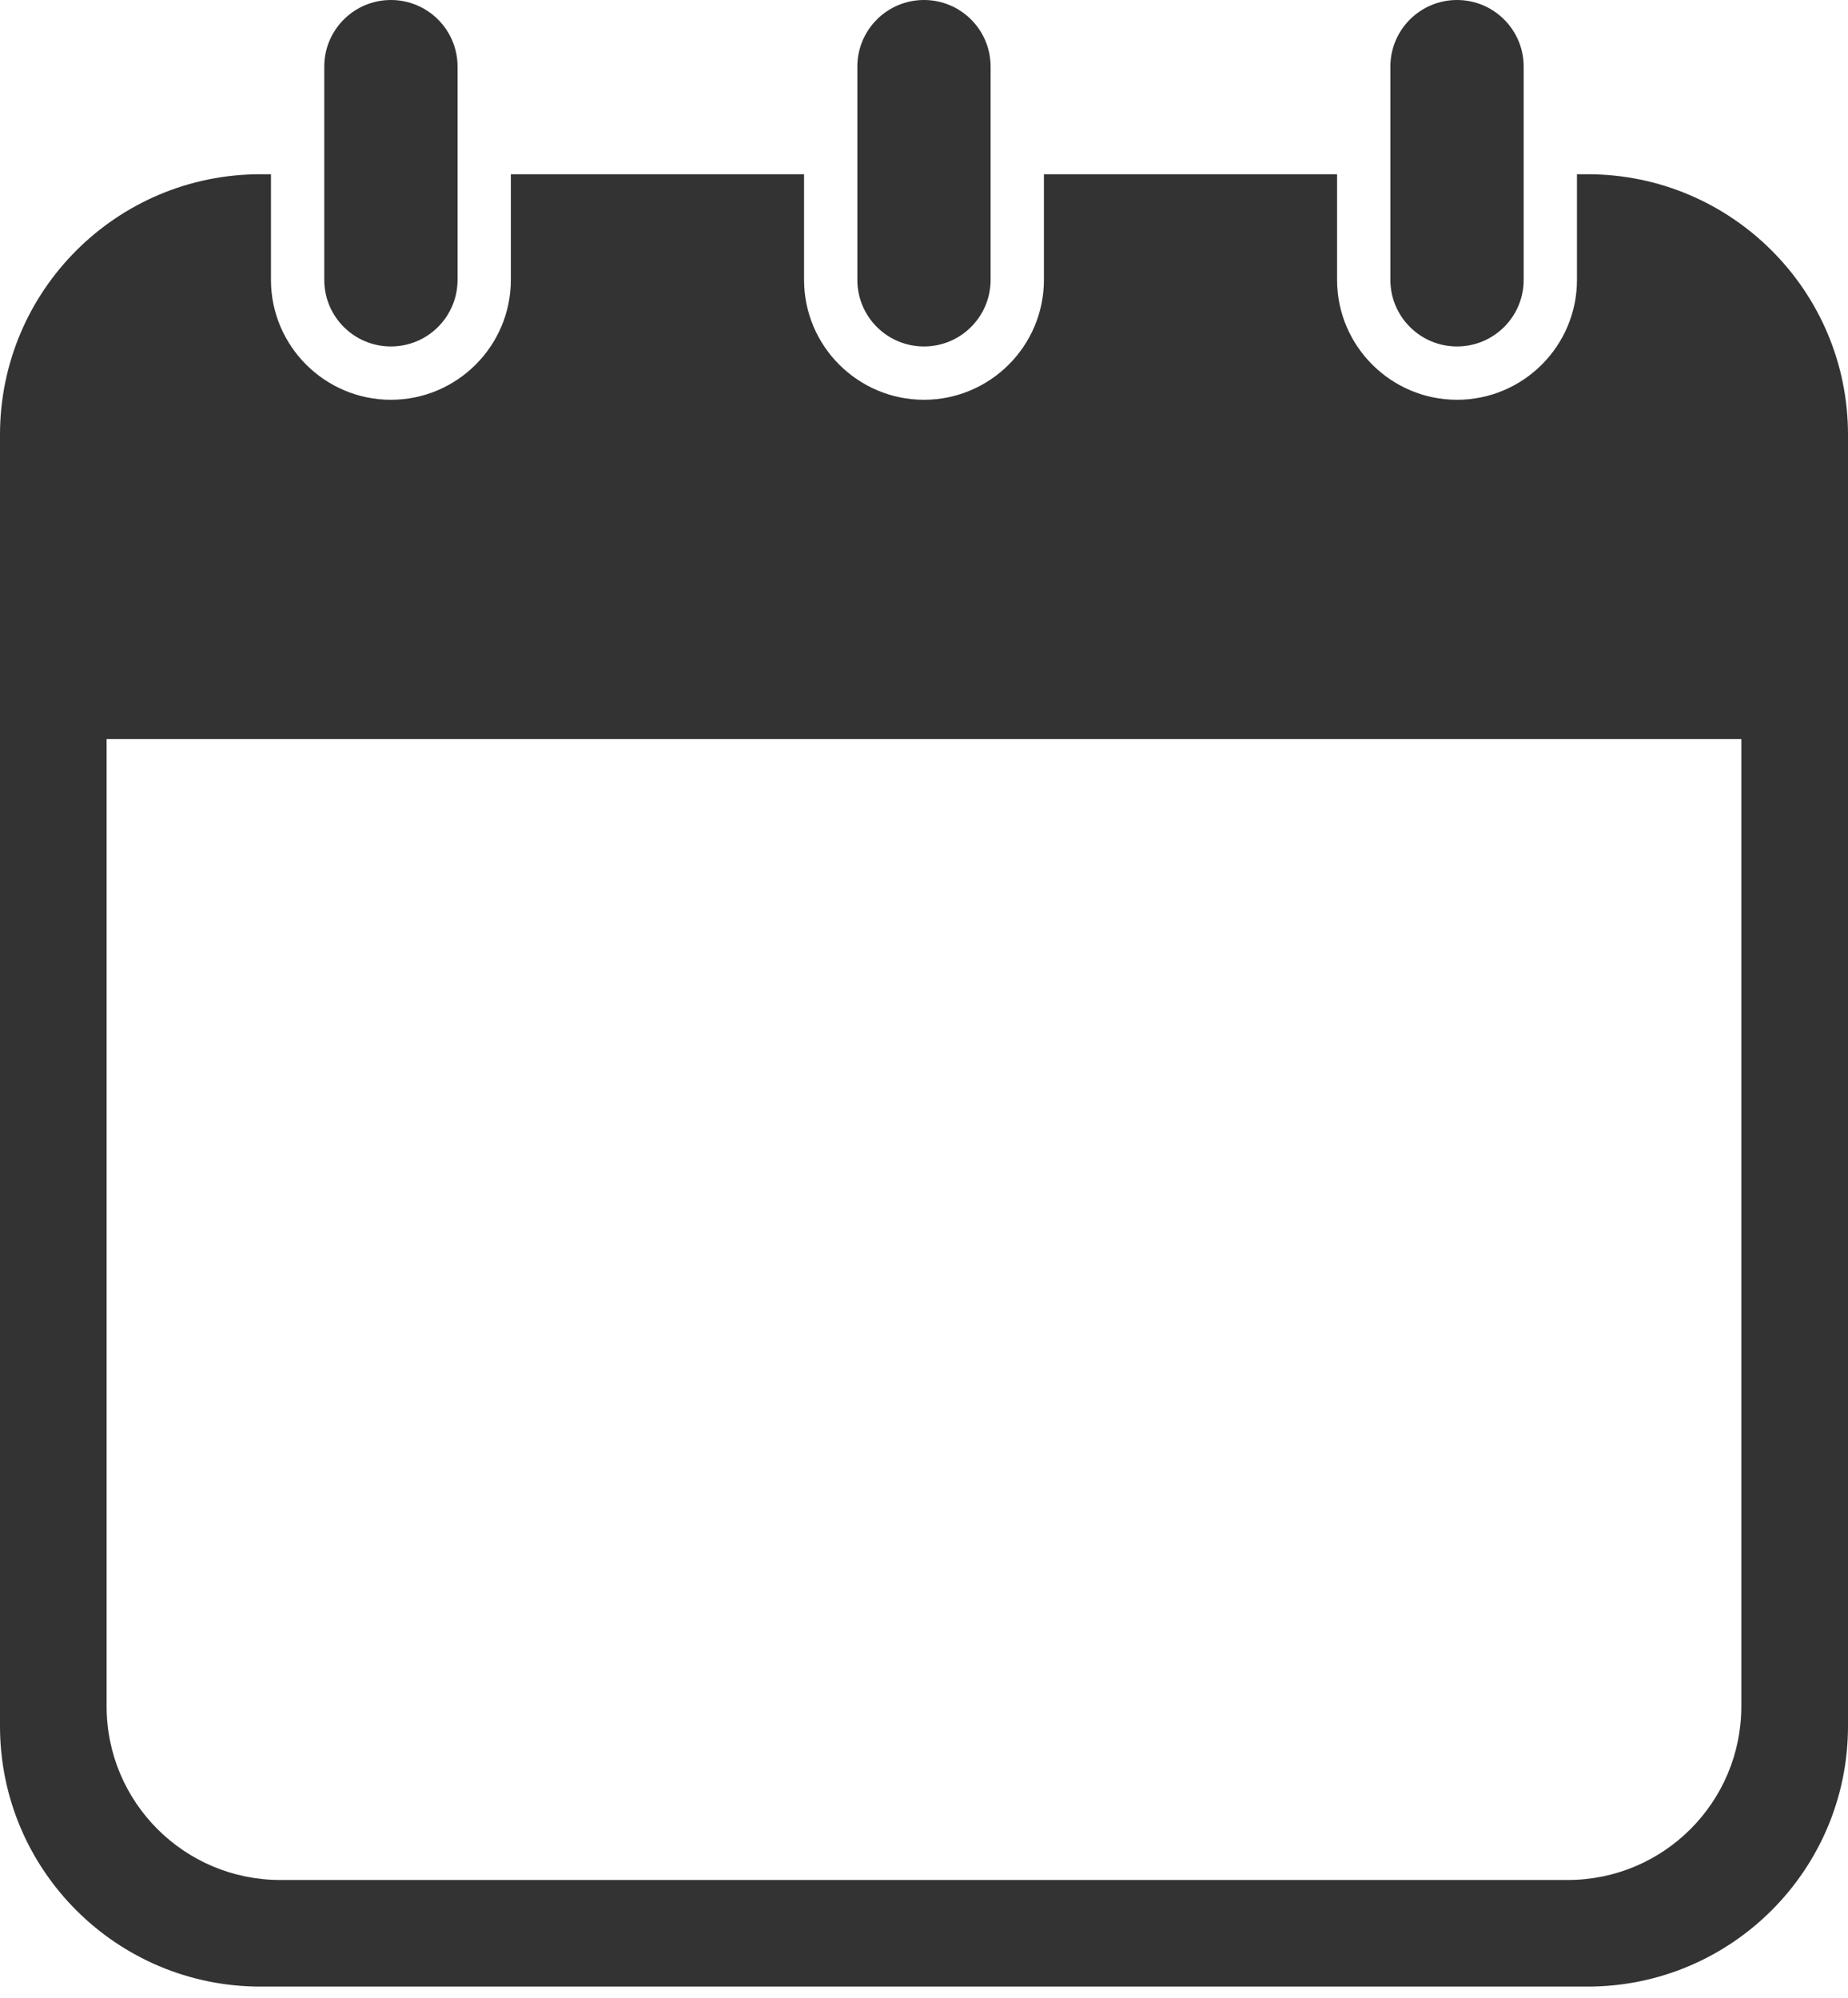 <svg width="74" height="80" viewBox="0 0 74 80" fill="none" xmlns="http://www.w3.org/2000/svg">
<path d="M15.653 13.874C17.127 13.874 18.322 12.68 18.322 11.207V2.667C18.322 1.194 17.127 0 15.653 0C14.18 0 12.984 1.194 12.984 2.668V11.207C12.984 12.68 14.18 13.874 15.653 13.874Z" fill="#333333"/>
<path d="M36.999 13.874C38.472 13.874 39.667 12.68 39.667 11.207V2.667C39.667 1.194 38.472 0 36.999 0C35.525 0 34.331 1.194 34.331 2.668V11.207C34.331 12.68 35.525 13.874 36.999 13.874Z" fill="#333333"/>
<path d="M63.569 6.977H63.147V11.207C63.147 13.854 60.994 16.009 58.344 16.009C55.697 16.009 53.541 13.854 53.541 11.207V6.977H41.802V11.207C41.802 13.854 39.647 16.009 36.999 16.009C34.351 16.009 32.197 13.854 32.197 11.207V6.977H20.456V11.207C20.456 13.854 18.302 16.009 15.653 16.009C13.006 16.009 10.85 13.854 10.85 11.207V6.977H10.431C4.67 6.977 0 11.647 0 17.407V69.121C0 74.882 4.67 79.552 10.431 79.552H63.569C69.328 79.552 74 74.882 74 69.121V17.407C74 11.647 69.328 6.977 63.569 6.977ZM69.728 68.329C69.728 72.17 66.616 75.283 62.776 75.283H11.224C7.383 75.283 4.269 72.17 4.269 68.329V29.596H69.728V68.329Z" fill="#333333"/>
<path d="M58.344 13.874C59.817 13.874 61.013 12.68 61.013 11.207V2.667C61.013 1.194 59.817 0 58.344 0C56.871 0 55.675 1.194 55.675 2.668V11.207C55.675 12.68 56.871 13.874 58.344 13.874Z" fill="#333333"/>
</svg>
